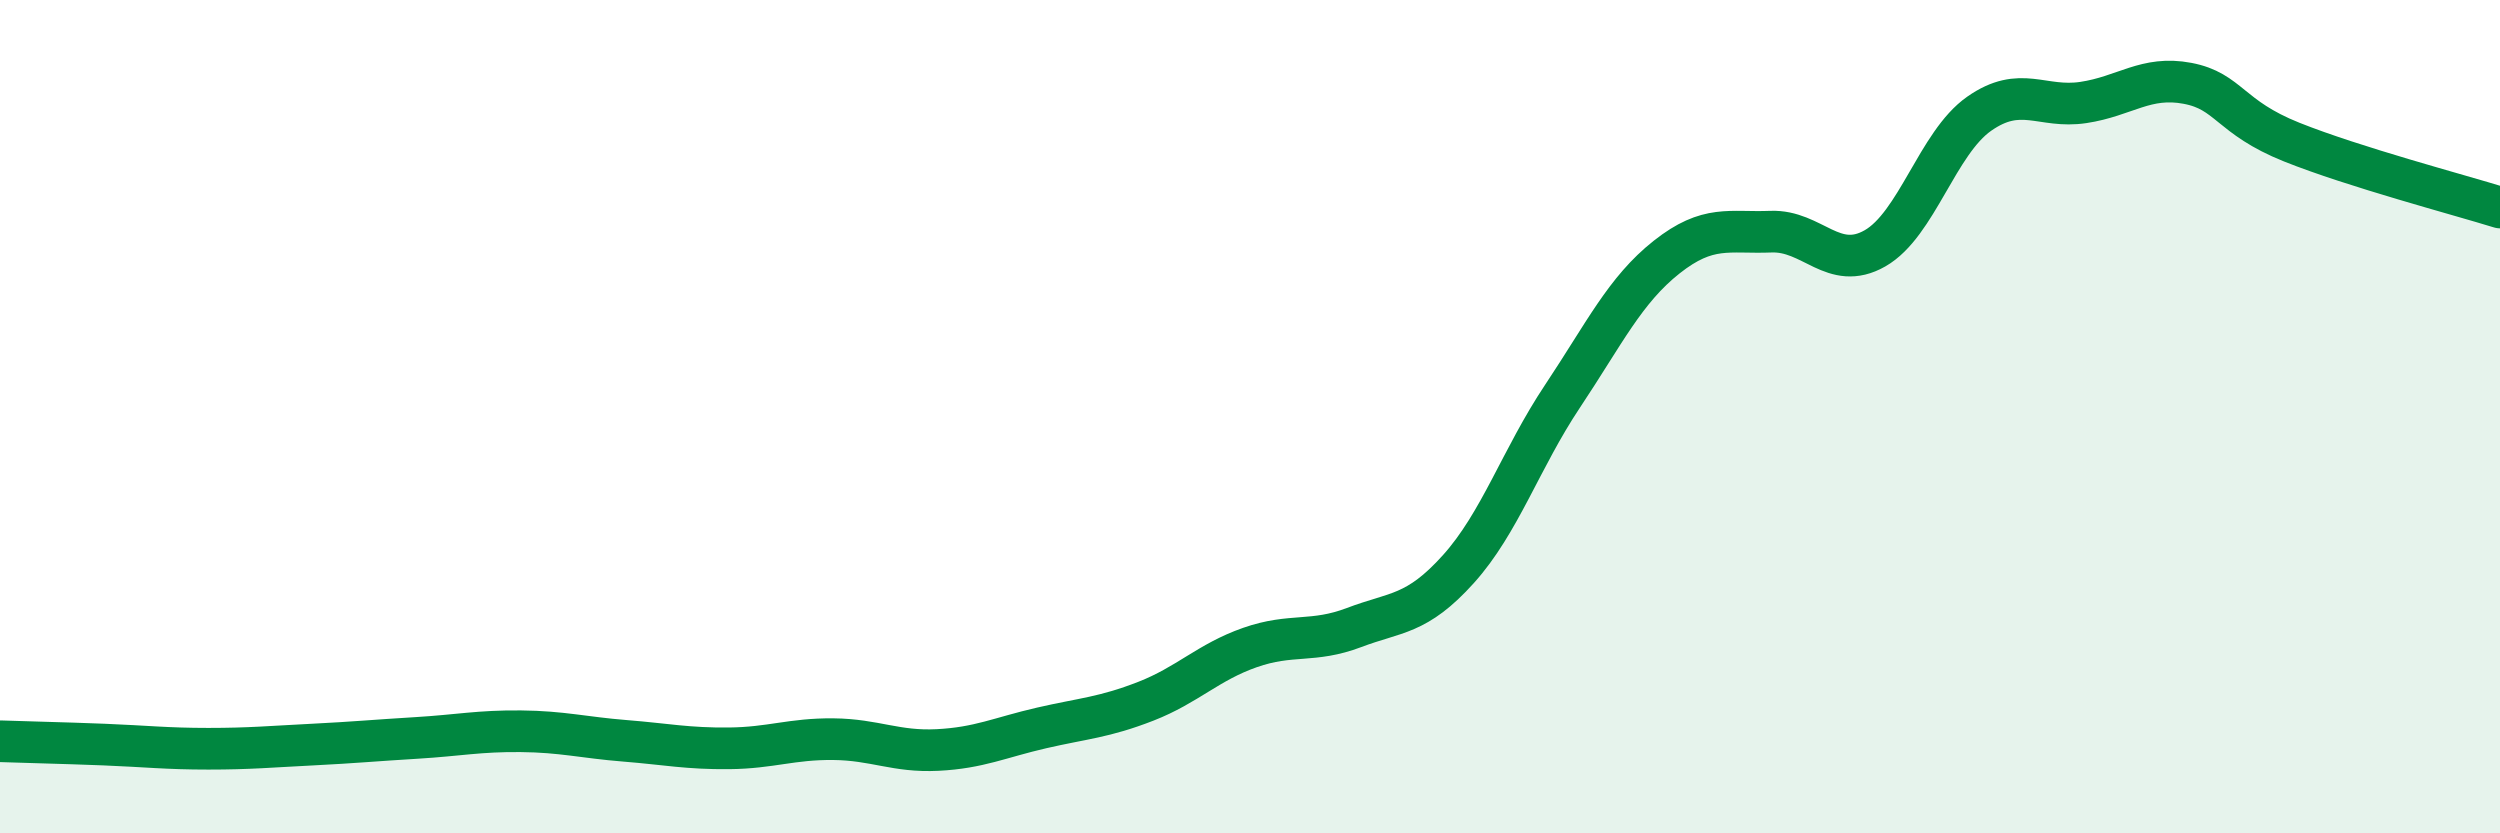 
    <svg width="60" height="20" viewBox="0 0 60 20" xmlns="http://www.w3.org/2000/svg">
      <path
        d="M 0,17.79 C 0.5,17.81 1.5,17.83 2.5,17.87 C 3.5,17.91 4,17.97 5,17.97 C 6,17.97 6.5,17.92 7.5,17.87 C 8.5,17.82 9,17.77 10,17.71 C 11,17.65 11.5,17.54 12.5,17.55 C 13.5,17.56 14,17.7 15,17.78 C 16,17.86 16.5,17.97 17.5,17.96 C 18.5,17.95 19,17.73 20,17.74 C 21,17.75 21.5,18.05 22.5,18 C 23.5,17.95 24,17.7 25,17.47 C 26,17.24 26.5,17.22 27.5,16.83 C 28.5,16.44 29,15.89 30,15.54 C 31,15.19 31.5,15.44 32.5,15.06 C 33.5,14.68 34,14.77 35,13.66 C 36,12.55 36.5,11.01 37.5,9.51 C 38.5,8.01 39,6.96 40,6.17 C 41,5.38 41.5,5.6 42.5,5.56 C 43.5,5.52 44,6.53 45,5.96 C 46,5.39 46.5,3.43 47.5,2.73 C 48.5,2.03 49,2.61 50,2.46 C 51,2.31 51.5,1.81 52.5,2 C 53.5,2.19 53.5,2.81 55,3.41 C 56.5,4.01 59,4.67 60,4.98L60 20L0 20Z"
        fill="#008740"
        opacity="0.1"
        stroke-linecap="round"
        stroke-linejoin="round"
      />
      <path
        d="M 0,17.79 C 0.5,17.81 1.5,17.83 2.5,17.87 C 3.5,17.91 4,17.97 5,17.97 C 6,17.97 6.5,17.92 7.5,17.87 C 8.5,17.82 9,17.77 10,17.71 C 11,17.65 11.5,17.54 12.5,17.55 C 13.5,17.56 14,17.7 15,17.78 C 16,17.86 16.5,17.97 17.5,17.96 C 18.5,17.95 19,17.73 20,17.74 C 21,17.75 21.5,18.05 22.5,18 C 23.5,17.95 24,17.7 25,17.47 C 26,17.24 26.5,17.22 27.5,16.83 C 28.5,16.44 29,15.89 30,15.54 C 31,15.19 31.5,15.44 32.5,15.06 C 33.5,14.68 34,14.77 35,13.66 C 36,12.55 36.5,11.01 37.5,9.51 C 38.5,8.01 39,6.96 40,6.17 C 41,5.38 41.5,5.6 42.5,5.56 C 43.5,5.52 44,6.53 45,5.96 C 46,5.39 46.5,3.43 47.5,2.73 C 48.5,2.03 49,2.61 50,2.46 C 51,2.31 51.5,1.81 52.5,2 C 53.5,2.19 53.5,2.81 55,3.41 C 56.5,4.01 59,4.67 60,4.98"
        stroke="#008740"
        stroke-width="1"
        fill="none"
        stroke-linecap="round"
        stroke-linejoin="round"
      />
    </svg>
  